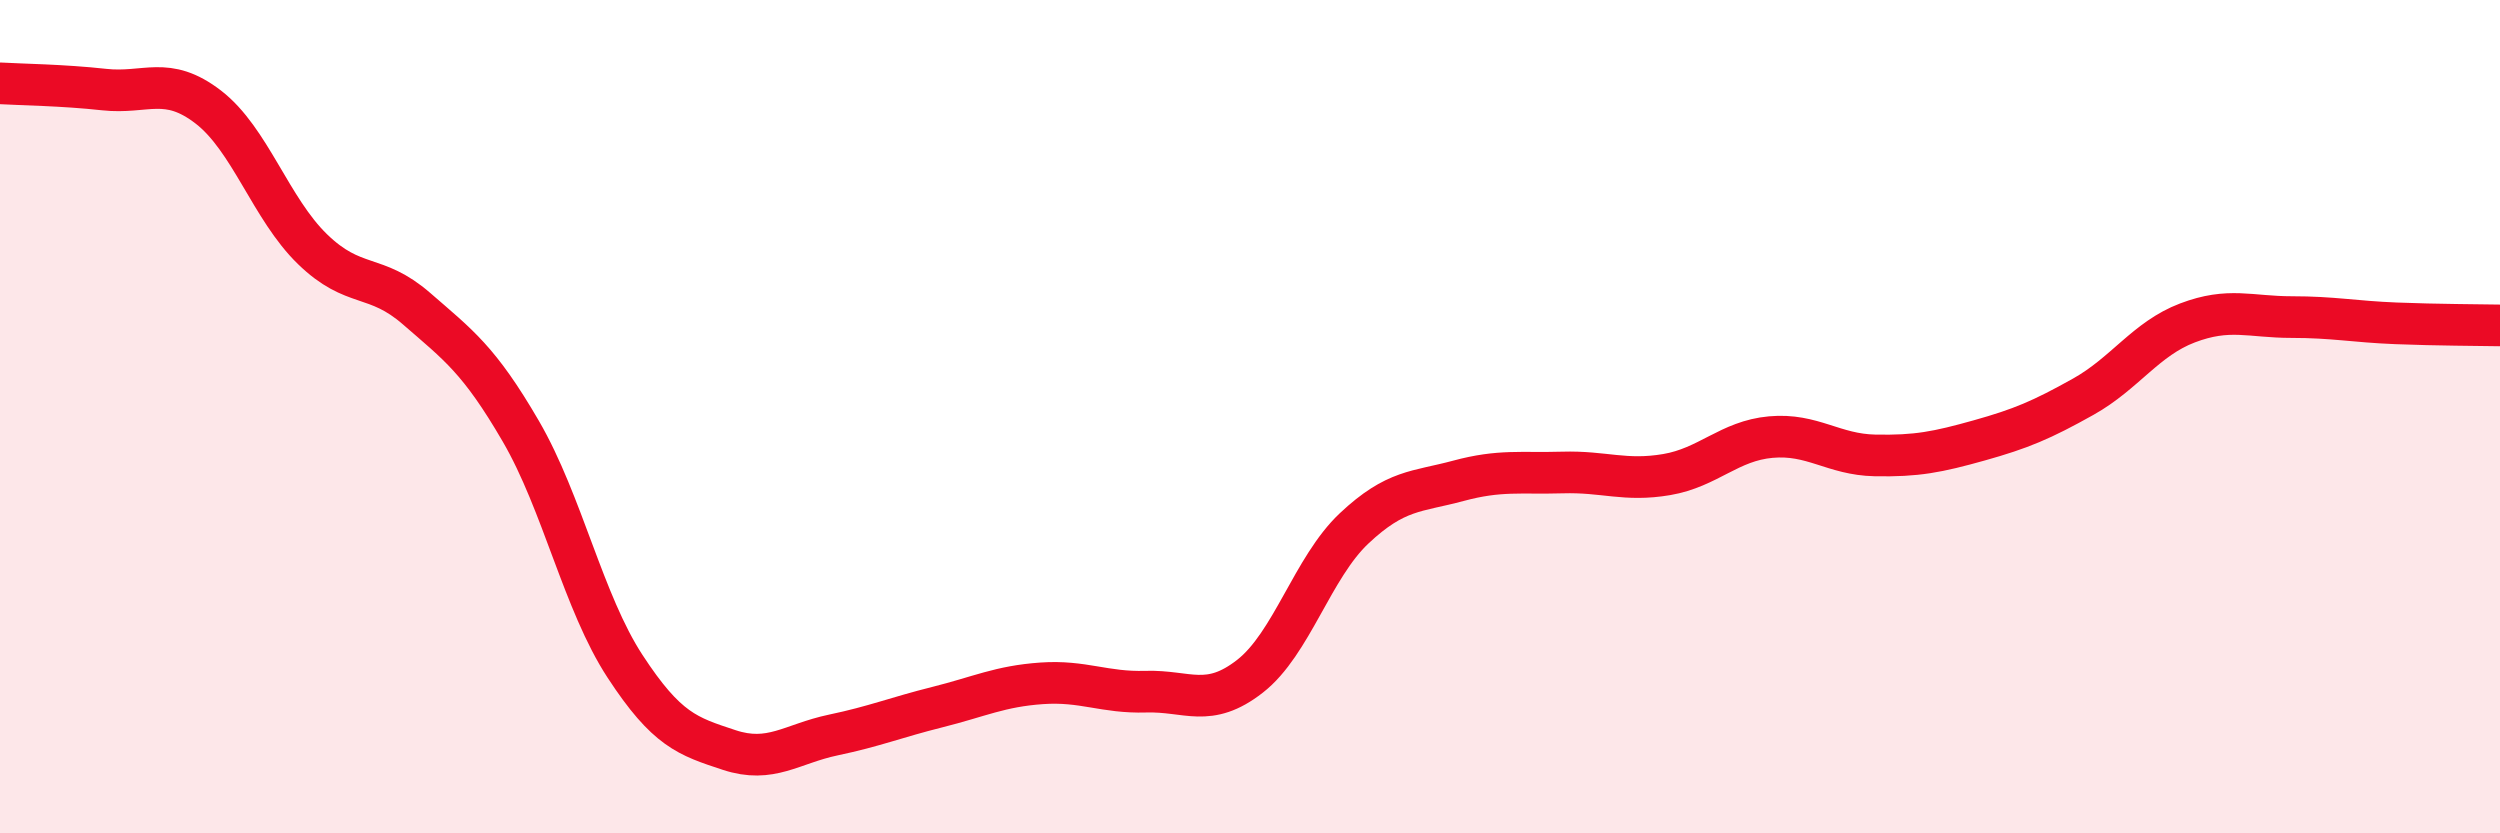 
    <svg width="60" height="20" viewBox="0 0 60 20" xmlns="http://www.w3.org/2000/svg">
      <path
        d="M 0,2 C 0.5,2.03 1.5,2.04 2.5,2.15 C 3.5,2.26 4,1.8 5,2.57 C 6,3.34 6.5,5.01 7.5,5.98 C 8.5,6.95 9,6.54 10,7.41 C 11,8.28 11.5,8.63 12.5,10.35 C 13.5,12.07 14,14.46 15,15.99 C 16,17.52 16.5,17.67 17.5,18 C 18.5,18.33 19,17.85 20,17.64 C 21,17.43 21.5,17.22 22.5,16.97 C 23.5,16.72 24,16.47 25,16.4 C 26,16.33 26.5,16.63 27.5,16.6 C 28.5,16.57 29,17.01 30,16.23 C 31,15.45 31.5,13.62 32.5,12.68 C 33.5,11.74 34,11.81 35,11.54 C 36,11.27 36.5,11.37 37.5,11.34 C 38.5,11.31 39,11.56 40,11.39 C 41,11.22 41.5,10.58 42.5,10.49 C 43.5,10.4 44,10.91 45,10.93 C 46,10.95 46.5,10.85 47.5,10.57 C 48.5,10.29 49,10.08 50,9.52 C 51,8.96 51.5,8.13 52.5,7.75 C 53.5,7.37 54,7.61 55,7.61 C 56,7.61 56.5,7.72 57.5,7.76 C 58.5,7.8 59.5,7.8 60,7.81L60 20L0 20Z"
        fill="#EB0A25"
        opacity="0.1"
        stroke-linecap="round"
        stroke-linejoin="round"
      />
      <path
        d="M 0,2 C 0.5,2.03 1.5,2.04 2.5,2.15 C 3.5,2.26 4,1.8 5,2.57 C 6,3.34 6.5,5.01 7.5,5.98 C 8.5,6.95 9,6.54 10,7.41 C 11,8.28 11.5,8.63 12.5,10.35 C 13.5,12.07 14,14.46 15,15.99 C 16,17.52 16.5,17.67 17.5,18 C 18.5,18.33 19,17.85 20,17.64 C 21,17.43 21.5,17.22 22.5,16.97 C 23.5,16.72 24,16.47 25,16.4 C 26,16.33 26.5,16.63 27.5,16.6 C 28.5,16.57 29,17.01 30,16.23 C 31,15.45 31.5,13.62 32.5,12.68 C 33.5,11.74 34,11.81 35,11.54 C 36,11.27 36.5,11.37 37.5,11.34 C 38.5,11.31 39,11.56 40,11.39 C 41,11.22 41.5,10.58 42.5,10.49 C 43.5,10.4 44,10.91 45,10.93 C 46,10.95 46.5,10.85 47.5,10.57 C 48.5,10.29 49,10.08 50,9.52 C 51,8.96 51.5,8.13 52.5,7.75 C 53.5,7.37 54,7.61 55,7.61 C 56,7.61 56.5,7.72 57.5,7.76 C 58.5,7.8 59.5,7.8 60,7.81"
        stroke="#EB0A25"
        stroke-width="1"
        fill="none"
        stroke-linecap="round"
        stroke-linejoin="round"
      />
    </svg>
  